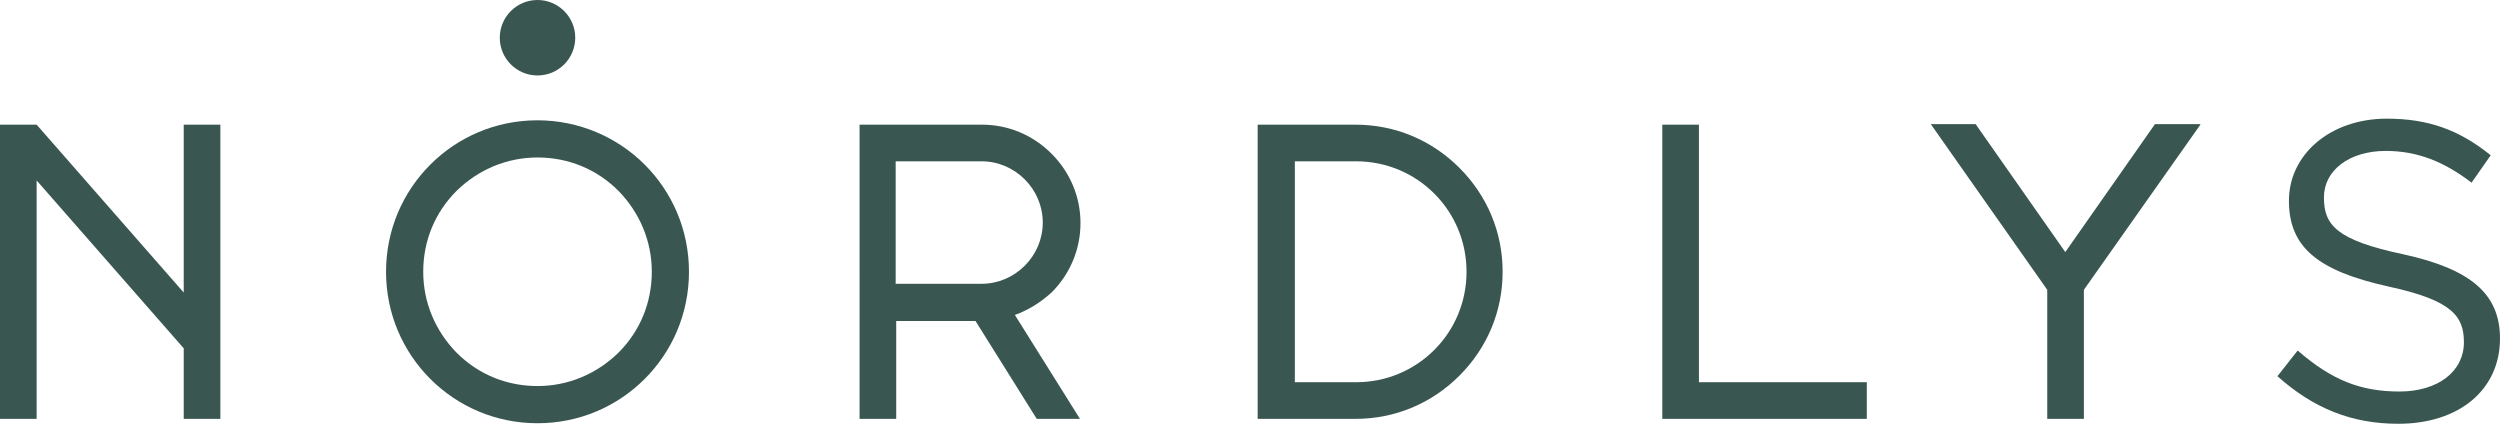 <?xml version="1.0" encoding="UTF-8"?> <svg xmlns="http://www.w3.org/2000/svg" id="a" width="457.2" height="77.5" viewBox="0 0 457.2 77.5"><defs><style>.b{fill:#395750;}</style></defs><path class="b" d="M40.4,76.6h-6.8v-12.9L6.7,33v43.6H0V22.8h6.7l26.9,30.7v-30.7h6.7v53.8h.1Z"></path><path class="b" d="M117.9,30.1c5,5,8.1,11.9,8.1,19.6s-3.1,14.6-8.1,19.6-11.9,8.1-19.6,8.1-14.6-3.1-19.6-8.1-8.1-11.9-8.1-19.6,3.1-14.6,8.1-19.6c5-5,11.9-8.1,19.6-8.1,7.6,0,14.6,3.1,19.6,8.1ZM113.1,64.5c4-4,6.1-9.2,6.1-14.8s-2.2-10.8-6.1-14.8c-4-4-9.2-6.1-14.8-6.1s-10.8,2.2-14.8,6.1c-4,4-6.1,9.2-6.1,14.8s2.2,10.8,6.1,14.8c4,4,9.2,6.1,14.8,6.1s10.8-2.2,14.8-6.1Z"></path><path class="b" d="M185.6,57.6l11.9,19h-7.9l-11.2-17.9h-14.5v17.9h-6.7V22.8h22.4c4.8,0,9.3,1.9,12.7,5.3s5.3,7.9,5.3,12.7-1.9,9.3-5.3,12.7c-2,1.8-4.2,3.2-6.7,4.1ZM179.5,51.9c3,0,5.8-1.2,7.9-3.3,2.1-2.1,3.3-4.9,3.3-7.9s-1.2-5.8-3.3-7.9c-2.1-2.1-4.9-3.3-7.9-3.3h-15.7v22.4h15.7Z"></path><path class="b" d="M230,76.6V22.8h17.9c7.2,0,13.9,2.8,19,7.9s7.9,11.8,7.9,19-2.8,13.9-7.9,19-11.8,7.9-19,7.9h-17.9ZM248,69.9c5.4,0,10.5-2.1,14.3-5.9,3.8-3.8,5.9-8.9,5.9-14.3s-2.1-10.5-5.9-14.3-8.9-5.9-14.3-5.9h-11.2v40.4h11.2Z"></path><path class="b" d="M304,76.6V22.8h6.7v47.1h30.7v6.7s-37.4,0-37.4,0Z"></path><path class="b" d="M402.4,22.8l-21.3,30.2v23.6h-6.7v-23.6l-21.3-30.3h8.2l16.4,23.4,16.4-23.4h8.3v.1Z"></path><circle class="b" cx="98.3" cy="6.9" r="6.9"></circle><path class="b" d="M438.6,77.5c-8.5,0-15.5-2.8-22.1-8.7l3.7-4.7c6.2,5.4,11.5,7.5,18.6,7.5s11.8-3.7,11.8-9c0-4.8-2.2-7.7-13.8-10.2-13.1-2.9-18.2-7.3-18.2-15.7s7.5-15,17.9-15c7.5,0,13.2,2,19,6.7l-3.5,5c-5.1-3.9-10-5.8-15.7-5.8-6.6,0-11.3,3.5-11.3,8.5s2.2,7.8,14.5,10.4c12.4,2.7,17.7,7.3,17.7,15.4,0,9.4-7.5,15.6-18.6,15.6Z"></path></svg> 
